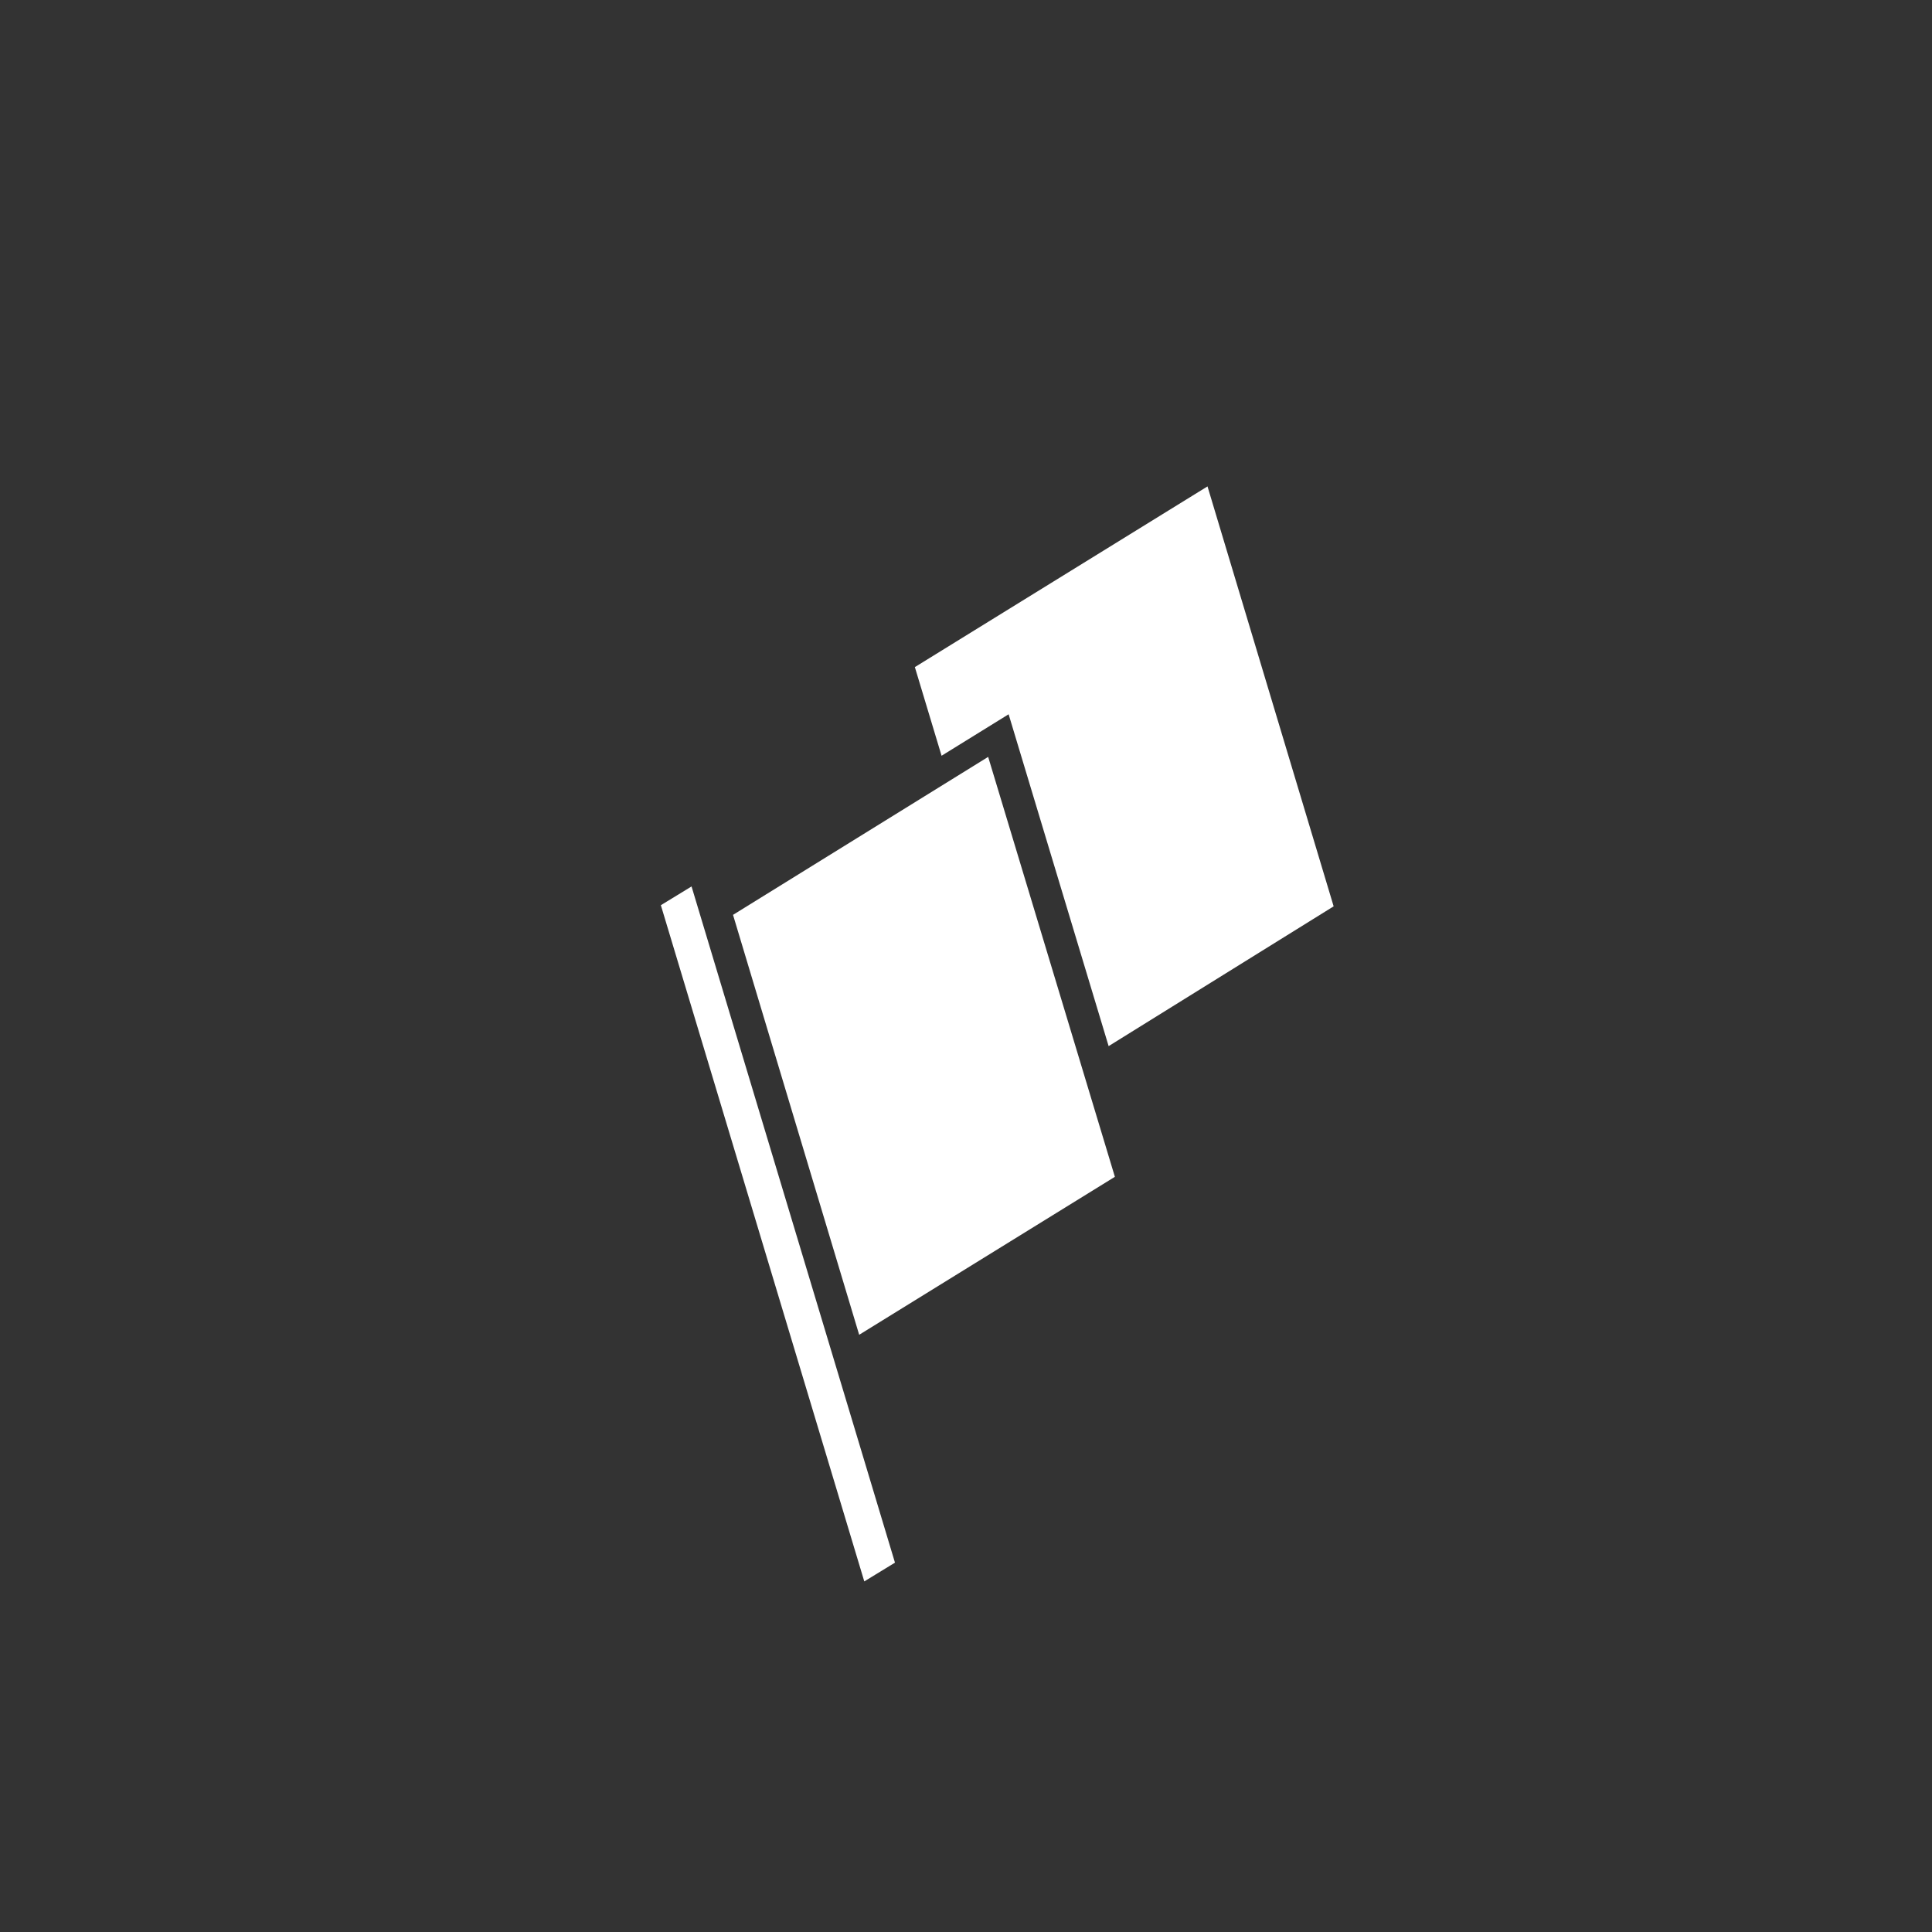 <svg version="1.1" id="Capa_1" xmlns="http://www.w3.org/2000/svg" xmlns:xlink="http://www.w3.org/1999/xlink" x="0px" y="0px" viewBox="0 0 340 340" style="enable-background:new 0 0 340 340;" xml:space="preserve">
<rect x="0" y="0" width="340" height="340" fill="#333333" stroke="none"/>
<style type="text/css">
	.st0{fill:#FFFFFF;}
</style>
<polygon class="st0" points="129,161 173.9,133.2 196.2,207.1 151.2,234.9"></polygon>
<polygon class="st0" points="116.3,159.3 121.7,156 157.5,275 152.1,278.3"></polygon>
<polygon class="st0" points="195.1,184.1 177.5,125.7 165.7,133 161,117.4 212.5,85.6 234.7,159.5"></polygon>
</svg>
